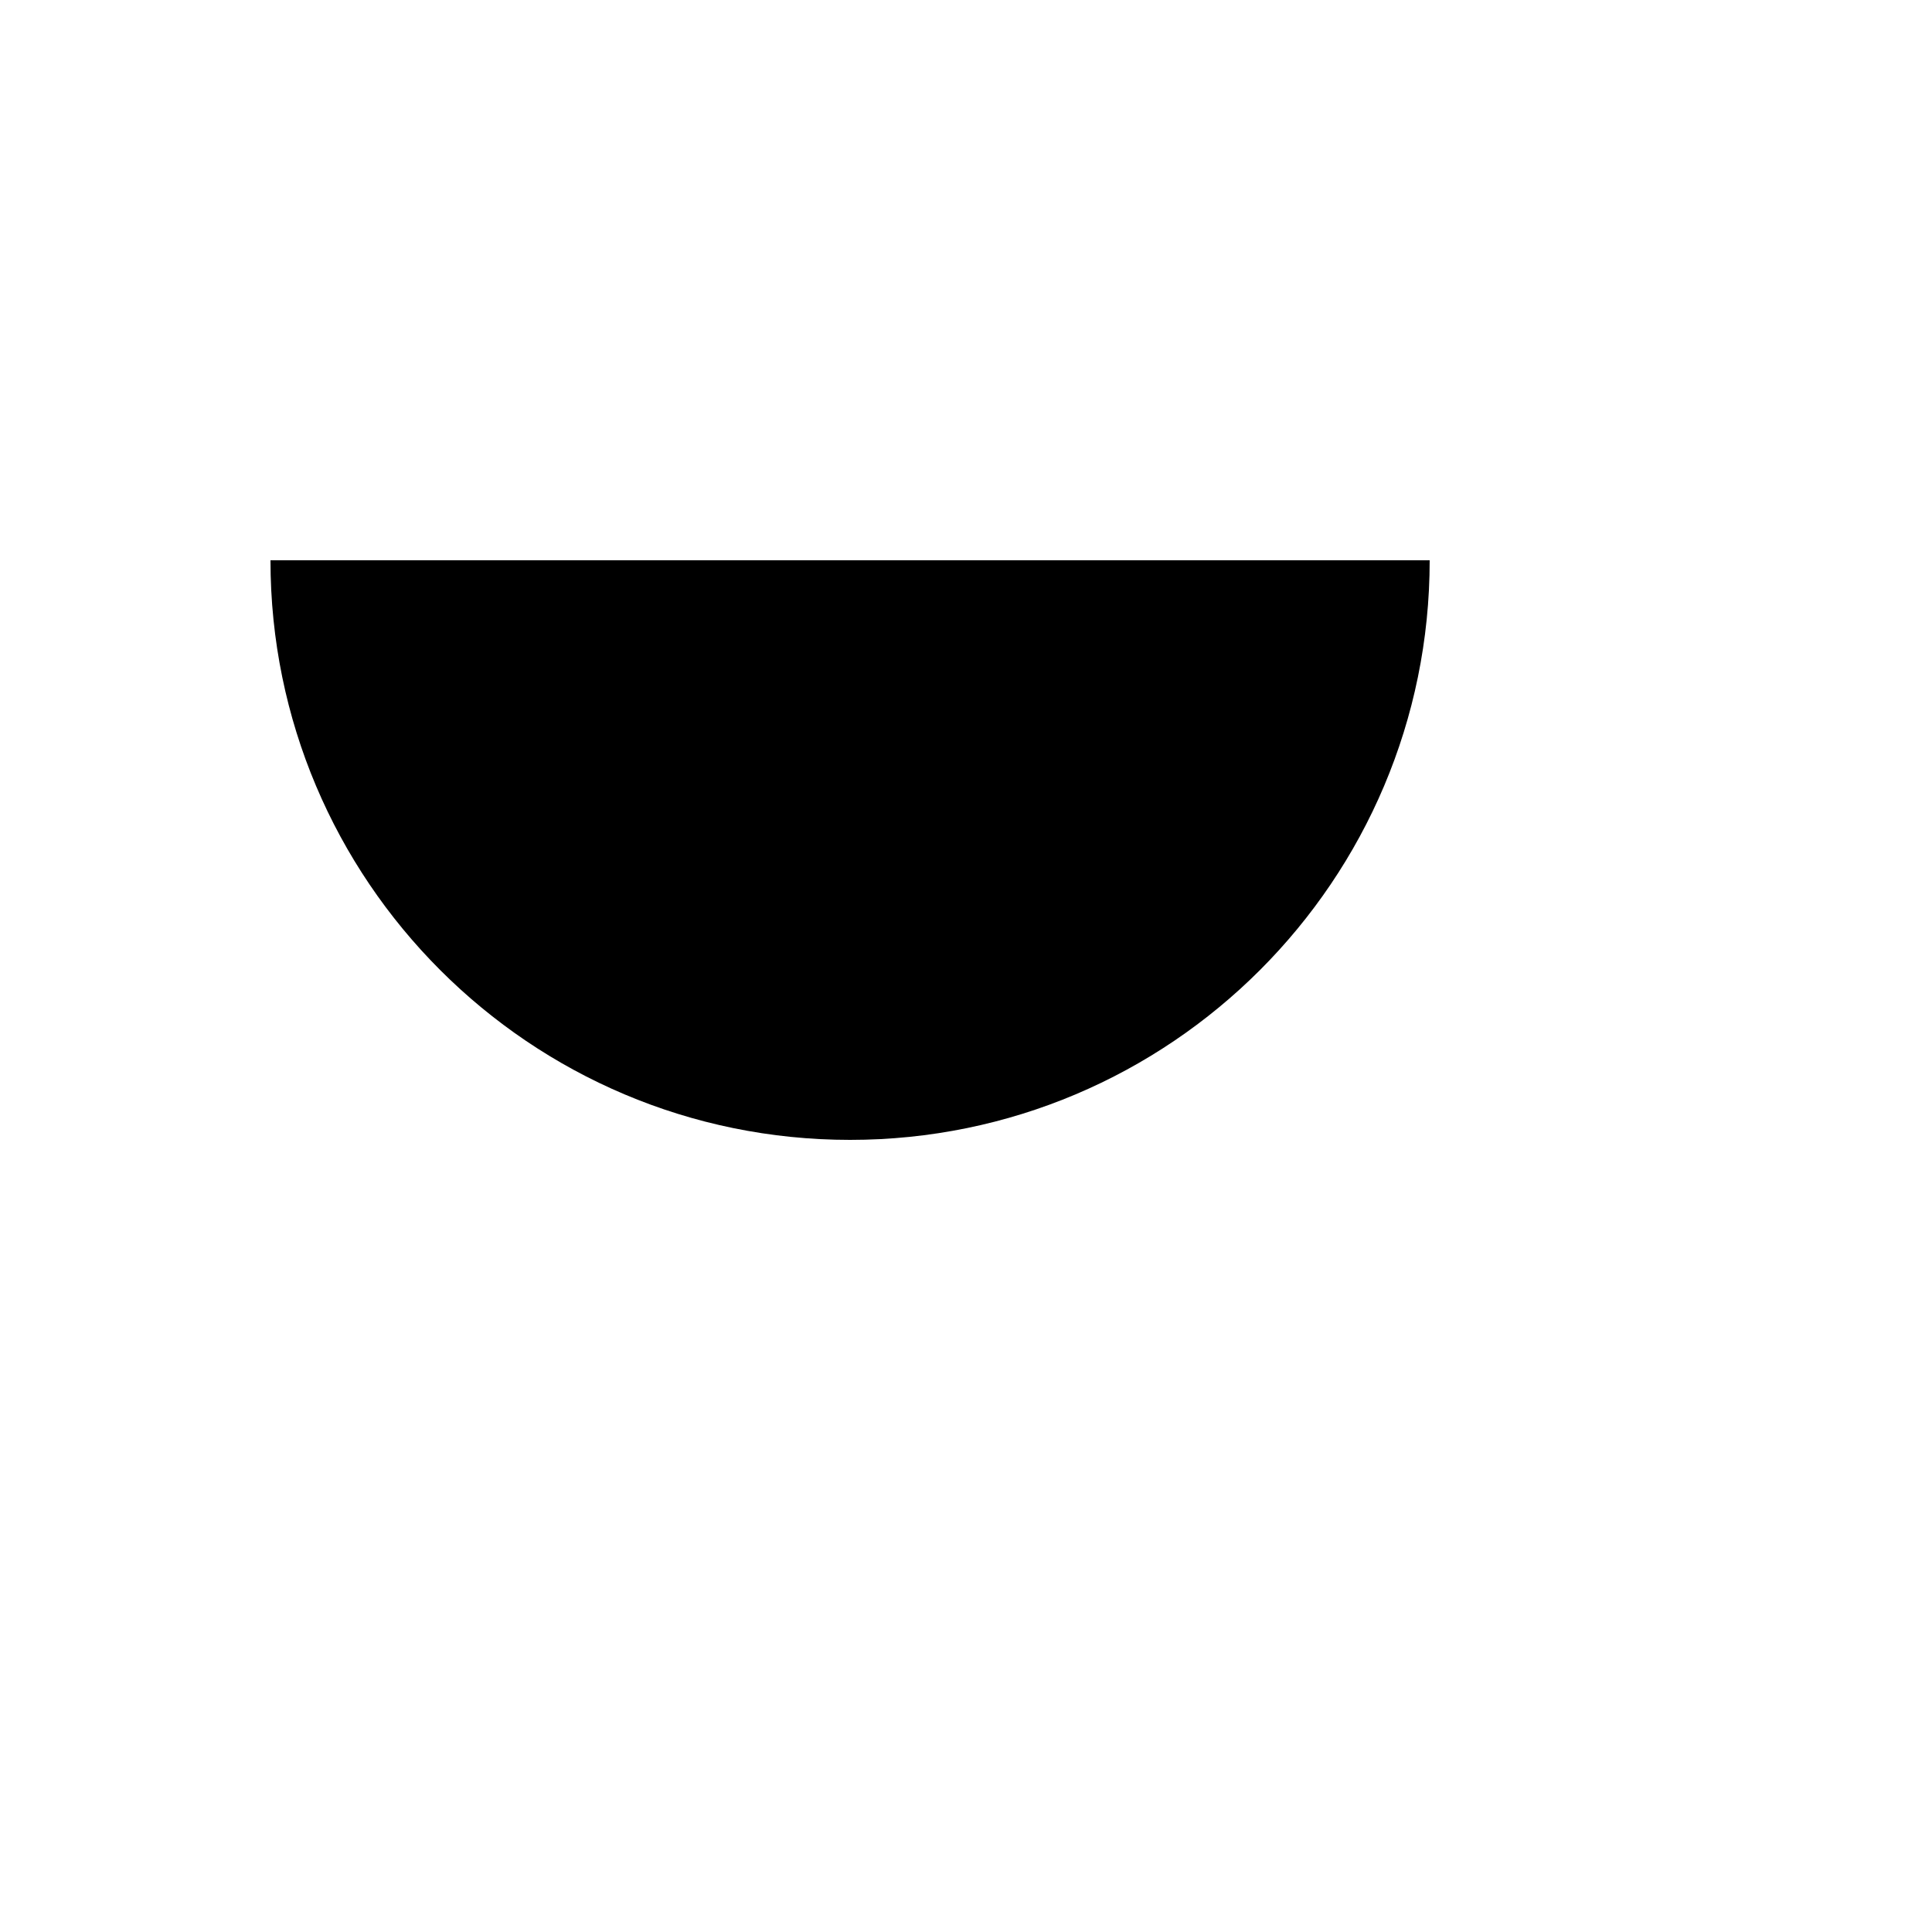 <svg xmlns="http://www.w3.org/2000/svg" version="1.1" xmlns:xlink="http://www.w3.org/1999/xlink" width="100%" height="100%" id="svgWorkerArea" viewBox="-25 -25 625 625" xmlns:idraw="https://idraw.muisca.co" style="background: white;"><defs id="defsdoc"><pattern id="patternBool" x="0" y="0" width="10" height="10" patternUnits="userSpaceOnUse" patternTransform="rotate(35)"><circle cx="5" cy="5" r="4" style="stroke: none;fill: #ff000070;"></circle></pattern></defs><g id="fileImp-806358654" class="cosito"><path id="pathImp-527944064" fill="currentColor" class="grouped" d="M62.5 156.25C62.5 259.803 146.446 343.75 250 343.75 353.553 343.75 437.5 259.803 437.5 156.25 437.5 156.25 62.5 156.25 62.5 156.25 62.5 156.25 62.5 156.25 62.5 156.25"></path></g></svg>